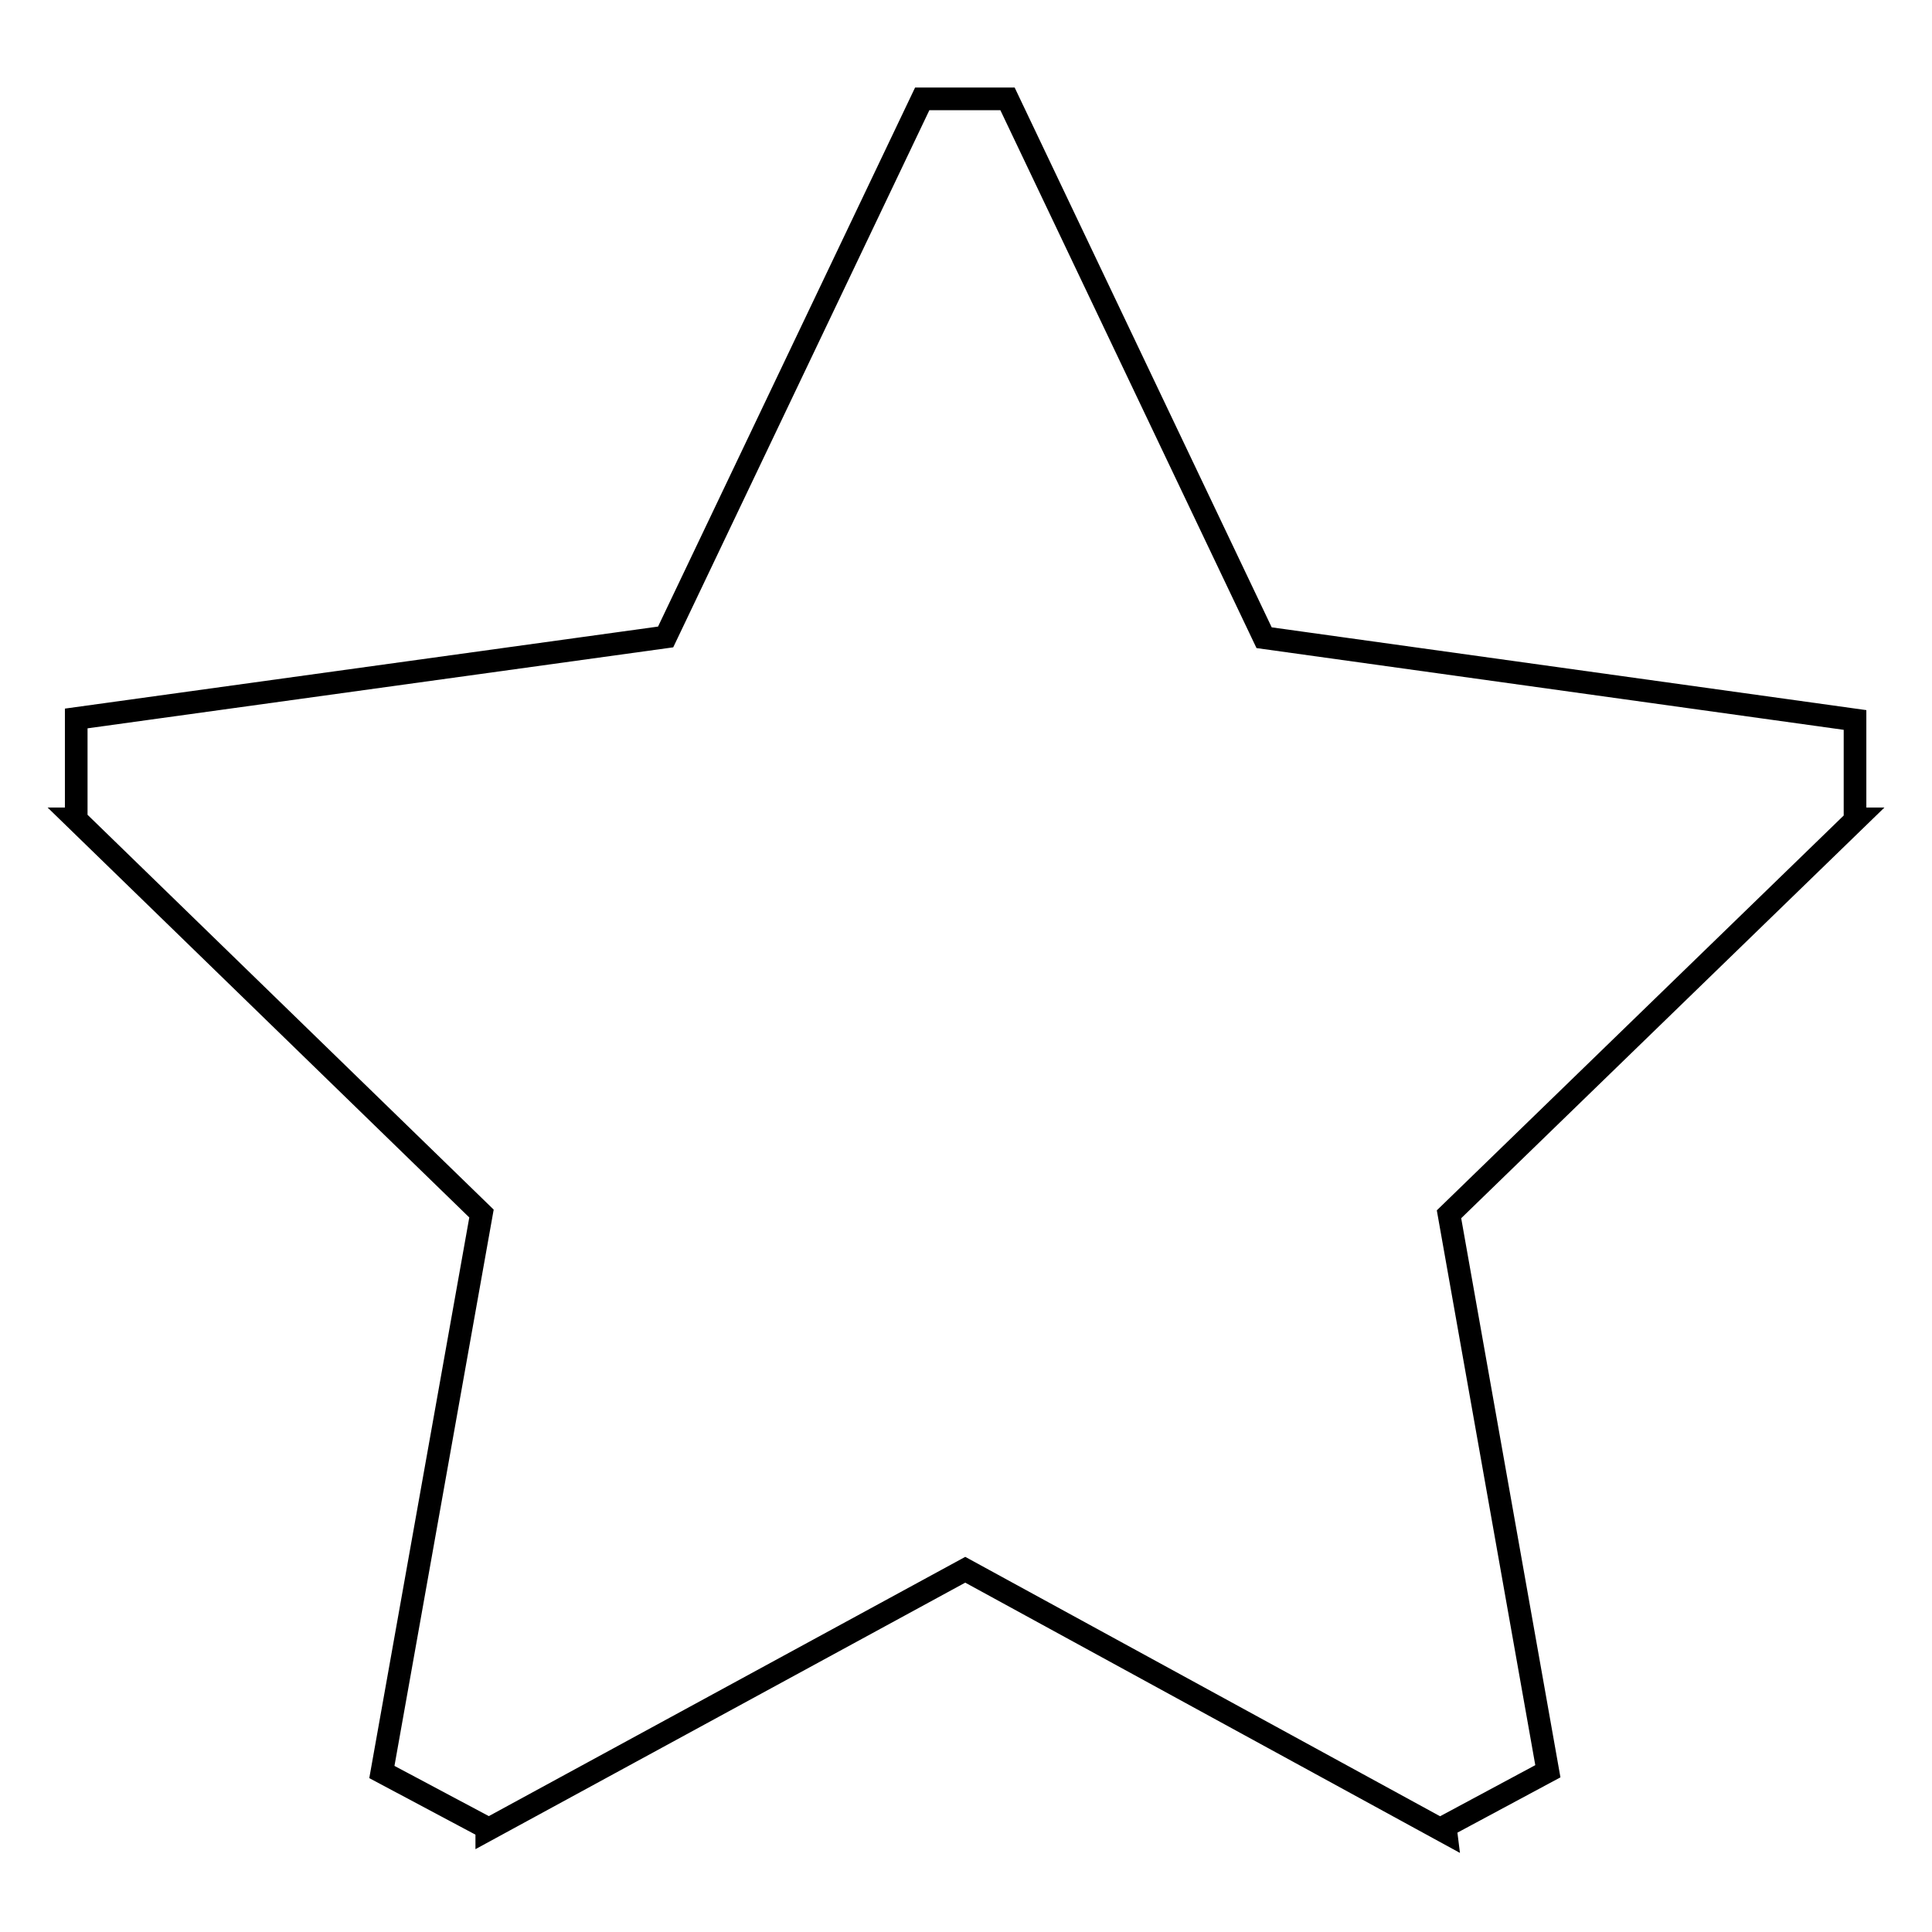 <?xml version="1.0" encoding="utf-8"?>
<!-- Svg Vector Icons : http://www.onlinewebfonts.com/icon -->
<!DOCTYPE svg PUBLIC "-//W3C//DTD SVG 1.1//EN" "http://www.w3.org/Graphics/SVG/1.1/DTD/svg11.dtd">
<svg version="1.1" xmlns="http://www.w3.org/2000/svg" xmlns:xlink="http://www.w3.org/1999/xlink" x="0px" y="0px" viewBox="0 0 256 256" enable-background="new 0 0 256 256" xml:space="preserve">
<g><g><path stroke-width="3" fill-opacity="0" stroke="#000000"  d="M245.8,108.6V95.4l-78.3-10.9l-34-71.4h-11.3l-34,71.3L10.1,95.2v13.3H10l53.8,52.3l-13.2,74l13.9,7.4l0,0.3l63.4-34.5l63.7,34.8l-0.1-0.8l13.6-7.3L192,160.9l54-52.4H245.8z"/></g></g>
</svg>